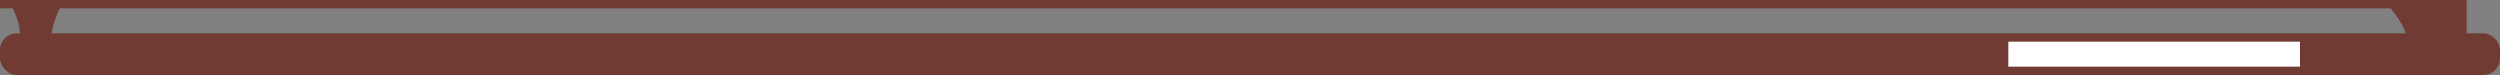 <svg xmlns="http://www.w3.org/2000/svg" width="300" height="9" viewBox="0 0 300 9"><rect x="0" y="0" width="300" height="9" fill="#808080" stroke="none"/><g transform="translate(-150 -1447)"><rect width="300" height="5" rx="2" transform="translate(150 1451)" fill="#6f3b32"/><rect width="287" height="1" transform="translate(150 1447)" fill="#6f3b32"/><path d="M0,0H10V5a22.671,22.671,0,0,1-5.65.954c-.706,0-1.469-.246-1.482-.954C2.826,2.826,0,0,0,0Z" transform="translate(436 1447)" fill="#6f3b32"/><path d="M0,0H6.694A13.45,13.45,0,0,0,5,5c-.043.756-.585,1.171-1.569,1.4C2.319,6.691.307,5.957,1.063,5,2.179,3.586,0,0,0,0Z" transform="translate(151 1447)" fill="#6f3b32"/><rect class="arrow__wh" width="35" height="3" transform="translate(391 1452)" fill="#fff"/></g></svg>